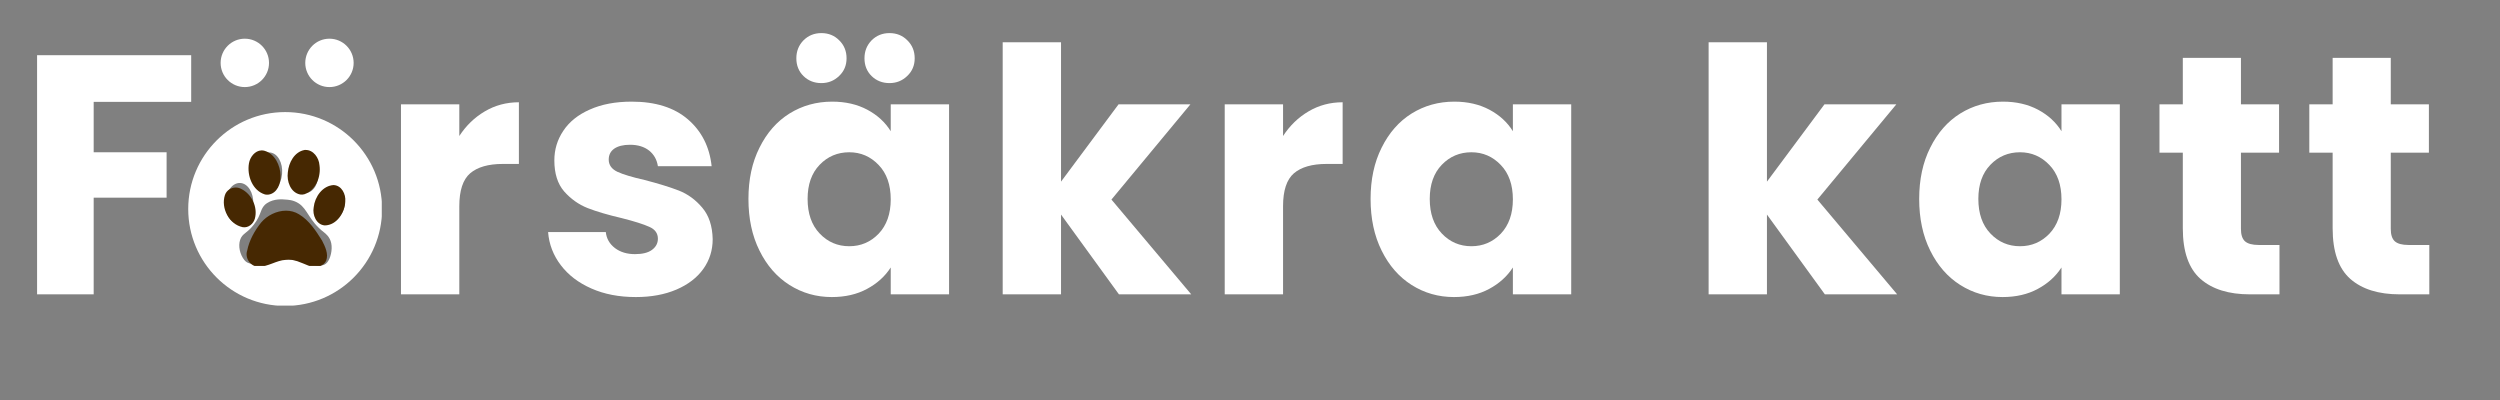 <svg xmlns="http://www.w3.org/2000/svg" xmlns:xlink="http://www.w3.org/1999/xlink" width="250" viewBox="0 0 187.5 30" height="40" preserveAspectRatio="xMidYMid meet"><rect x="0" y="0" width="187.5" height="30" fill="#808080" stroke="none"/><defs><g></g><clipPath id="961fe6b013"><path d="M 2.781 4 L 15 4 L 15 23 L 2.781 23 Z M 2.781 4 " clip-rule="nonzero"></path></clipPath><clipPath id="40a13830c5"><path d="M 14.117 8.406 L 28.633 8.406 L 28.633 22.922 L 14.117 22.922 Z M 14.117 8.406 " clip-rule="nonzero"></path></clipPath><clipPath id="0ab057ac60"><path d="M 16.547 2.902 L 20.176 2.902 L 20.176 6.531 L 16.547 6.531 Z M 16.547 2.902 " clip-rule="nonzero"></path></clipPath><clipPath id="360432f6a9"><path d="M 18.359 2.902 C 17.359 2.902 16.547 3.715 16.547 4.719 C 16.547 5.719 17.359 6.531 18.359 6.531 C 19.363 6.531 20.176 5.719 20.176 4.719 C 20.176 3.715 19.363 2.902 18.359 2.902 Z M 18.359 2.902 " clip-rule="nonzero"></path></clipPath><clipPath id="6699ab0105"><path d="M 22.895 2.902 L 26.523 2.902 L 26.523 6.531 L 22.895 6.531 Z M 22.895 2.902 " clip-rule="nonzero"></path></clipPath><clipPath id="723a487933"><path d="M 24.707 2.902 C 23.707 2.902 22.895 3.715 22.895 4.719 C 22.895 5.719 23.707 6.531 24.707 6.531 C 25.711 6.531 26.523 5.719 26.523 4.719 C 26.523 3.715 25.711 2.902 24.707 2.902 Z M 24.707 2.902 " clip-rule="nonzero"></path></clipPath><clipPath id="245d1d6ff5"><path d="M 16.547 11.234 L 25.98 11.234 L 25.98 19.945 L 16.547 19.945 Z M 16.547 11.234 " clip-rule="nonzero"></path></clipPath></defs><g clip-path="url(#961fe6b013)"><g fill="#ffffff" fill-opacity="1"><g transform="translate(1.073, 22.076)"><g><path d="M 13.266 -17.938 L 13.266 -14.438 L 5.953 -14.438 L 5.953 -10.656 L 11.422 -10.656 L 11.422 -7.25 L 5.953 -7.25 L 5.953 0 L 1.578 0 L 1.578 -17.938 Z M 13.266 -17.938 "></path></g></g></g></g><g fill="#ffffff" fill-opacity="1"><g transform="translate(15.918, 22.076)"><g></g></g></g><g fill="#ffffff" fill-opacity="1"><g transform="translate(22.201, 22.076)"><g></g></g></g><g fill="#ffffff" fill-opacity="1"><g transform="translate(28.495, 22.076)"><g><path d="M 5.953 -11.875 C 6.461 -12.656 7.098 -13.27 7.859 -13.719 C 8.629 -14.176 9.484 -14.406 10.422 -14.406 L 10.422 -9.781 L 9.219 -9.781 C 8.133 -9.781 7.316 -9.547 6.766 -9.078 C 6.223 -8.609 5.953 -7.785 5.953 -6.609 L 5.953 0 L 1.578 0 L 1.578 -14.25 L 5.953 -14.25 Z M 5.953 -11.875 "></path></g></g></g><g fill="#ffffff" fill-opacity="1"><g transform="translate(40.295, 22.076)"><g><path d="M 7.391 0.203 C 6.141 0.203 5.031 -0.008 4.062 -0.438 C 3.094 -0.863 2.328 -1.445 1.766 -2.188 C 1.203 -2.926 0.883 -3.754 0.812 -4.672 L 5.141 -4.672 C 5.191 -4.18 5.422 -3.781 5.828 -3.469 C 6.234 -3.164 6.734 -3.016 7.328 -3.016 C 7.879 -3.016 8.301 -3.117 8.594 -3.328 C 8.895 -3.547 9.047 -3.828 9.047 -4.172 C 9.047 -4.578 8.832 -4.875 8.406 -5.062 C 7.977 -5.258 7.285 -5.477 6.328 -5.719 C 5.305 -5.957 4.457 -6.207 3.781 -6.469 C 3.102 -6.738 2.516 -7.156 2.016 -7.719 C 1.523 -8.289 1.281 -9.066 1.281 -10.047 C 1.281 -10.859 1.504 -11.598 1.953 -12.266 C 2.398 -12.941 3.062 -13.473 3.938 -13.859 C 4.82 -14.254 5.867 -14.453 7.078 -14.453 C 8.867 -14.453 10.273 -14.008 11.297 -13.125 C 12.328 -12.238 12.922 -11.066 13.078 -9.609 L 9.047 -9.609 C 8.973 -10.098 8.754 -10.488 8.391 -10.781 C 8.023 -11.07 7.547 -11.219 6.953 -11.219 C 6.441 -11.219 6.047 -11.117 5.766 -10.922 C 5.492 -10.723 5.359 -10.453 5.359 -10.109 C 5.359 -9.703 5.578 -9.395 6.016 -9.188 C 6.453 -8.988 7.129 -8.785 8.047 -8.578 C 9.098 -8.305 9.957 -8.039 10.625 -7.781 C 11.289 -7.52 11.875 -7.094 12.375 -6.5 C 12.875 -5.914 13.133 -5.129 13.156 -4.141 C 13.156 -3.305 12.922 -2.562 12.453 -1.906 C 11.984 -1.25 11.312 -0.734 10.438 -0.359 C 9.562 0.016 8.547 0.203 7.391 0.203 Z M 7.391 0.203 "></path></g></g></g><g fill="#ffffff" fill-opacity="1"><g transform="translate(55.414, 22.076)"><g><path d="M 0.719 -7.156 C 0.719 -8.613 0.992 -9.895 1.547 -11 C 2.098 -12.113 2.848 -12.969 3.797 -13.562 C 4.754 -14.156 5.82 -14.453 7 -14.453 C 8 -14.453 8.879 -14.25 9.641 -13.844 C 10.398 -13.438 10.984 -12.898 11.391 -12.234 L 11.391 -14.25 L 15.766 -14.25 L 15.766 0 L 11.391 0 L 11.391 -2.016 C 10.961 -1.348 10.367 -0.812 9.609 -0.406 C 8.859 0 7.977 0.203 6.969 0.203 C 5.812 0.203 4.754 -0.098 3.797 -0.703 C 2.848 -1.305 2.098 -2.164 1.547 -3.281 C 0.992 -4.395 0.719 -5.688 0.719 -7.156 Z M 11.391 -7.125 C 11.391 -8.219 11.086 -9.078 10.484 -9.703 C 9.879 -10.336 9.145 -10.656 8.281 -10.656 C 7.406 -10.656 6.664 -10.344 6.062 -9.719 C 5.457 -9.094 5.156 -8.238 5.156 -7.156 C 5.156 -6.062 5.457 -5.195 6.062 -4.562 C 6.664 -3.926 7.406 -3.609 8.281 -3.609 C 9.145 -3.609 9.879 -3.922 10.484 -4.547 C 11.086 -5.18 11.391 -6.039 11.391 -7.125 Z M 6.188 -15.844 C 5.656 -15.844 5.207 -16.02 4.844 -16.375 C 4.488 -16.727 4.312 -17.172 4.312 -17.703 C 4.312 -18.234 4.488 -18.68 4.844 -19.047 C 5.207 -19.41 5.656 -19.594 6.188 -19.594 C 6.727 -19.594 7.176 -19.41 7.531 -19.047 C 7.895 -18.691 8.078 -18.242 8.078 -17.703 C 8.078 -17.172 7.891 -16.727 7.516 -16.375 C 7.148 -16.02 6.707 -15.844 6.188 -15.844 Z M 11.297 -15.844 C 10.766 -15.844 10.316 -16.02 9.953 -16.375 C 9.598 -16.727 9.422 -17.172 9.422 -17.703 C 9.422 -18.234 9.598 -18.68 9.953 -19.047 C 10.316 -19.41 10.766 -19.594 11.297 -19.594 C 11.836 -19.594 12.285 -19.41 12.641 -19.047 C 13.004 -18.691 13.188 -18.242 13.188 -17.703 C 13.188 -17.172 13 -16.727 12.625 -16.375 C 12.258 -16.02 11.816 -15.844 11.297 -15.844 Z M 11.297 -15.844 "></path></g></g></g><g fill="#ffffff" fill-opacity="1"><g transform="translate(73.624, 22.076)"><g><path d="M 10.297 0 L 5.953 -5.984 L 5.953 0 L 1.578 0 L 1.578 -18.906 L 5.953 -18.906 L 5.953 -8.453 L 10.266 -14.25 L 15.656 -14.25 L 9.734 -7.109 L 15.719 0 Z M 10.297 0 "></path></g></g></g><g fill="#ffffff" fill-opacity="1"><g transform="translate(90.276, 22.076)"><g><path d="M 5.953 -11.875 C 6.461 -12.656 7.098 -13.27 7.859 -13.719 C 8.629 -14.176 9.484 -14.406 10.422 -14.406 L 10.422 -9.781 L 9.219 -9.781 C 8.133 -9.781 7.316 -9.547 6.766 -9.078 C 6.223 -8.609 5.953 -7.785 5.953 -6.609 L 5.953 0 L 1.578 0 L 1.578 -14.25 L 5.953 -14.25 Z M 5.953 -11.875 "></path></g></g></g><g fill="#ffffff" fill-opacity="1"><g transform="translate(102.075, 22.076)"><g><path d="M 0.719 -7.156 C 0.719 -8.613 0.992 -9.895 1.547 -11 C 2.098 -12.113 2.848 -12.969 3.797 -13.562 C 4.754 -14.156 5.82 -14.453 7 -14.453 C 8 -14.453 8.879 -14.25 9.641 -13.844 C 10.398 -13.438 10.984 -12.898 11.391 -12.234 L 11.391 -14.25 L 15.766 -14.25 L 15.766 0 L 11.391 0 L 11.391 -2.016 C 10.961 -1.348 10.367 -0.812 9.609 -0.406 C 8.859 0 7.977 0.203 6.969 0.203 C 5.812 0.203 4.754 -0.098 3.797 -0.703 C 2.848 -1.305 2.098 -2.164 1.547 -3.281 C 0.992 -4.395 0.719 -5.688 0.719 -7.156 Z M 11.391 -7.125 C 11.391 -8.219 11.086 -9.078 10.484 -9.703 C 9.879 -10.336 9.145 -10.656 8.281 -10.656 C 7.406 -10.656 6.664 -10.344 6.062 -9.719 C 5.457 -9.094 5.156 -8.238 5.156 -7.156 C 5.156 -6.062 5.457 -5.195 6.062 -4.562 C 6.664 -3.926 7.406 -3.609 8.281 -3.609 C 9.145 -3.609 9.879 -3.922 10.484 -4.547 C 11.086 -5.18 11.391 -6.039 11.391 -7.125 Z M 11.391 -7.125 "></path></g></g></g><g fill="#ffffff" fill-opacity="1"><g transform="translate(120.285, 22.076)"><g></g></g></g><g fill="#ffffff" fill-opacity="1"><g transform="translate(126.568, 22.076)"><g><path d="M 10.297 0 L 5.953 -5.984 L 5.953 0 L 1.578 0 L 1.578 -18.906 L 5.953 -18.906 L 5.953 -8.453 L 10.266 -14.25 L 15.656 -14.25 L 9.734 -7.109 L 15.719 0 Z M 10.297 0 "></path></g></g></g><g fill="#ffffff" fill-opacity="1"><g transform="translate(143.22, 22.076)"><g><path d="M 0.719 -7.156 C 0.719 -8.613 0.992 -9.895 1.547 -11 C 2.098 -12.113 2.848 -12.969 3.797 -13.562 C 4.754 -14.156 5.82 -14.453 7 -14.453 C 8 -14.453 8.879 -14.25 9.641 -13.844 C 10.398 -13.438 10.984 -12.898 11.391 -12.234 L 11.391 -14.25 L 15.766 -14.25 L 15.766 0 L 11.391 0 L 11.391 -2.016 C 10.961 -1.348 10.367 -0.812 9.609 -0.406 C 8.859 0 7.977 0.203 6.969 0.203 C 5.812 0.203 4.754 -0.098 3.797 -0.703 C 2.848 -1.305 2.098 -2.164 1.547 -3.281 C 0.992 -4.395 0.719 -5.688 0.719 -7.156 Z M 11.391 -7.125 C 11.391 -8.219 11.086 -9.078 10.484 -9.703 C 9.879 -10.336 9.145 -10.656 8.281 -10.656 C 7.406 -10.656 6.664 -10.344 6.062 -9.719 C 5.457 -9.094 5.156 -8.238 5.156 -7.156 C 5.156 -6.062 5.457 -5.195 6.062 -4.562 C 6.664 -3.926 7.406 -3.609 8.281 -3.609 C 9.145 -3.609 9.879 -3.922 10.484 -4.547 C 11.086 -5.18 11.391 -6.039 11.391 -7.125 Z M 11.391 -7.125 "></path></g></g></g><g fill="#ffffff" fill-opacity="1"><g transform="translate(161.43, 22.076)"><g><path d="M 9.531 -3.703 L 9.531 0 L 7.312 0 C 5.727 0 4.492 -0.383 3.609 -1.156 C 2.723 -1.938 2.281 -3.203 2.281 -4.953 L 2.281 -10.625 L 0.531 -10.625 L 0.531 -14.25 L 2.281 -14.25 L 2.281 -17.734 L 6.641 -17.734 L 6.641 -14.25 L 9.5 -14.25 L 9.5 -10.625 L 6.641 -10.625 L 6.641 -4.906 C 6.641 -4.477 6.738 -4.172 6.938 -3.984 C 7.145 -3.797 7.488 -3.703 7.969 -3.703 Z M 9.531 -3.703 "></path></g></g></g><g fill="#ffffff" fill-opacity="1"><g transform="translate(172.667, 22.076)"><g><path d="M 9.531 -3.703 L 9.531 0 L 7.312 0 C 5.727 0 4.492 -0.383 3.609 -1.156 C 2.723 -1.938 2.281 -3.203 2.281 -4.953 L 2.281 -10.625 L 0.531 -10.625 L 0.531 -14.25 L 2.281 -14.25 L 2.281 -17.734 L 6.641 -17.734 L 6.641 -14.25 L 9.5 -14.25 L 9.5 -10.625 L 6.641 -10.625 L 6.641 -4.906 C 6.641 -4.477 6.738 -4.172 6.938 -3.984 C 7.145 -3.797 7.488 -3.703 7.969 -3.703 Z M 9.531 -3.703 "></path></g></g></g><g clip-path="url(#40a13830c5)"><path fill="#ffffff" d="M 21.387 8.406 C 17.371 8.406 14.117 11.66 14.117 15.676 C 14.117 19.691 17.371 22.945 21.387 22.945 C 25.402 22.945 28.656 19.691 28.656 15.676 C 28.656 11.66 25.402 8.406 21.387 8.406 Z M 22.684 11.434 C 23.262 11.383 23.793 12.02 23.867 12.859 C 23.945 13.699 23.539 14.422 22.961 14.473 C 22.379 14.527 21.852 13.887 21.773 13.047 C 21.699 12.211 22.105 11.488 22.684 11.434 Z M 19.062 12.859 C 19.137 12.02 19.668 11.383 20.246 11.434 C 20.824 11.488 21.23 12.211 21.156 13.051 C 21.078 13.891 20.547 14.527 19.969 14.473 C 19.391 14.422 18.984 13.699 19.062 12.859 Z M 17.883 16.773 C 17.301 16.75 16.859 16.047 16.895 15.203 C 16.934 14.363 17.43 13.699 18.012 13.723 C 18.59 13.75 19.031 14.453 18.996 15.293 C 18.961 16.137 18.461 16.797 17.883 16.773 Z M 24.539 19.684 C 24.008 20.328 22.82 19.453 21.414 19.453 C 20.023 19.453 18.859 20.18 18.324 19.5 C 17.992 19.082 17.855 18.461 18.008 17.996 C 18.168 17.496 18.496 17.535 19.027 16.863 C 19.68 16.027 19.465 15.602 20.035 15.23 C 20.559 14.887 21.199 14.945 21.43 14.969 C 21.57 14.98 21.996 14.984 22.414 15.262 C 23.082 15.703 23.18 16.559 24.285 17.414 C 24.41 17.512 24.746 17.758 24.844 18.246 C 24.945 18.742 24.789 19.383 24.539 19.684 Z M 25.855 15.41 C 25.738 16.125 25.203 16.633 24.66 16.543 C 24.121 16.453 23.777 15.801 23.895 15.086 C 24.012 14.371 24.547 13.863 25.09 13.953 C 25.629 14.043 25.973 14.695 25.855 15.41 Z M 25.855 15.41 " fill-opacity="1" fill-rule="nonzero"></path></g><g clip-path="url(#0ab057ac60)"><g clip-path="url(#360432f6a9)"><path fill="#ffffff" d="M 16.547 2.902 L 20.176 2.902 L 20.176 6.531 L 16.547 6.531 Z M 16.547 2.902 " fill-opacity="1" fill-rule="nonzero"></path></g></g><g clip-path="url(#6699ab0105)"><g clip-path="url(#723a487933)"><path fill="#ffffff" d="M 22.895 2.902 L 26.523 2.902 L 26.523 6.531 L 22.895 6.531 Z M 22.895 2.902 " fill-opacity="1" fill-rule="nonzero"></path></g></g><g clip-path="url(#245d1d6ff5)"><path fill="#462802" d="M 22.914 11.246 C 22.895 11.246 22.875 11.246 22.855 11.246 C 22.074 11.383 21.648 12.207 21.586 12.934 C 21.496 13.59 21.785 14.438 22.508 14.586 C 22.613 14.605 22.723 14.598 22.824 14.57 C 23.695 14.277 24.086 13.246 23.961 12.391 C 23.922 11.836 23.508 11.238 22.914 11.246 Z M 19.609 11.281 C 19.125 11.293 18.75 11.781 18.672 12.246 C 18.512 13.16 18.926 14.297 19.879 14.586 C 19.969 14.605 20.062 14.605 20.152 14.594 C 20.797 14.484 21.066 13.762 21.043 13.18 C 21.023 12.41 20.621 11.523 19.824 11.305 C 19.75 11.285 19.68 11.277 19.609 11.281 Z M 25.023 13.879 C 24.184 13.93 23.609 14.766 23.527 15.547 C 23.418 16.109 23.719 16.859 24.359 16.906 C 25.258 16.895 25.867 15.938 25.895 15.113 C 25.949 14.57 25.629 13.91 25.023 13.879 Z M 17.691 14.062 C 17.332 14.062 16.984 14.273 16.867 14.637 C 16.555 15.605 17.18 16.832 18.207 17.039 C 18.633 17.109 19.012 16.781 19.117 16.387 C 19.344 15.539 18.879 14.555 18.098 14.172 C 17.969 14.102 17.828 14.066 17.691 14.062 Z M 21.445 15.801 C 20.746 15.805 20.035 16.156 19.586 16.688 C 19.098 17.301 18.695 18.016 18.539 18.793 C 18.348 19.352 18.781 19.996 19.379 20 C 20.098 20.02 20.715 19.527 21.43 19.488 C 22.035 19.398 22.578 19.711 23.125 19.918 C 23.586 20.117 24.23 20.043 24.465 19.543 C 24.652 19.031 24.379 18.488 24.152 18.039 C 23.688 17.305 23.191 16.531 22.43 16.074 C 22.125 15.883 21.785 15.801 21.445 15.801 Z M 21.445 15.801 " fill-opacity="1" fill-rule="nonzero"></path></g></svg>